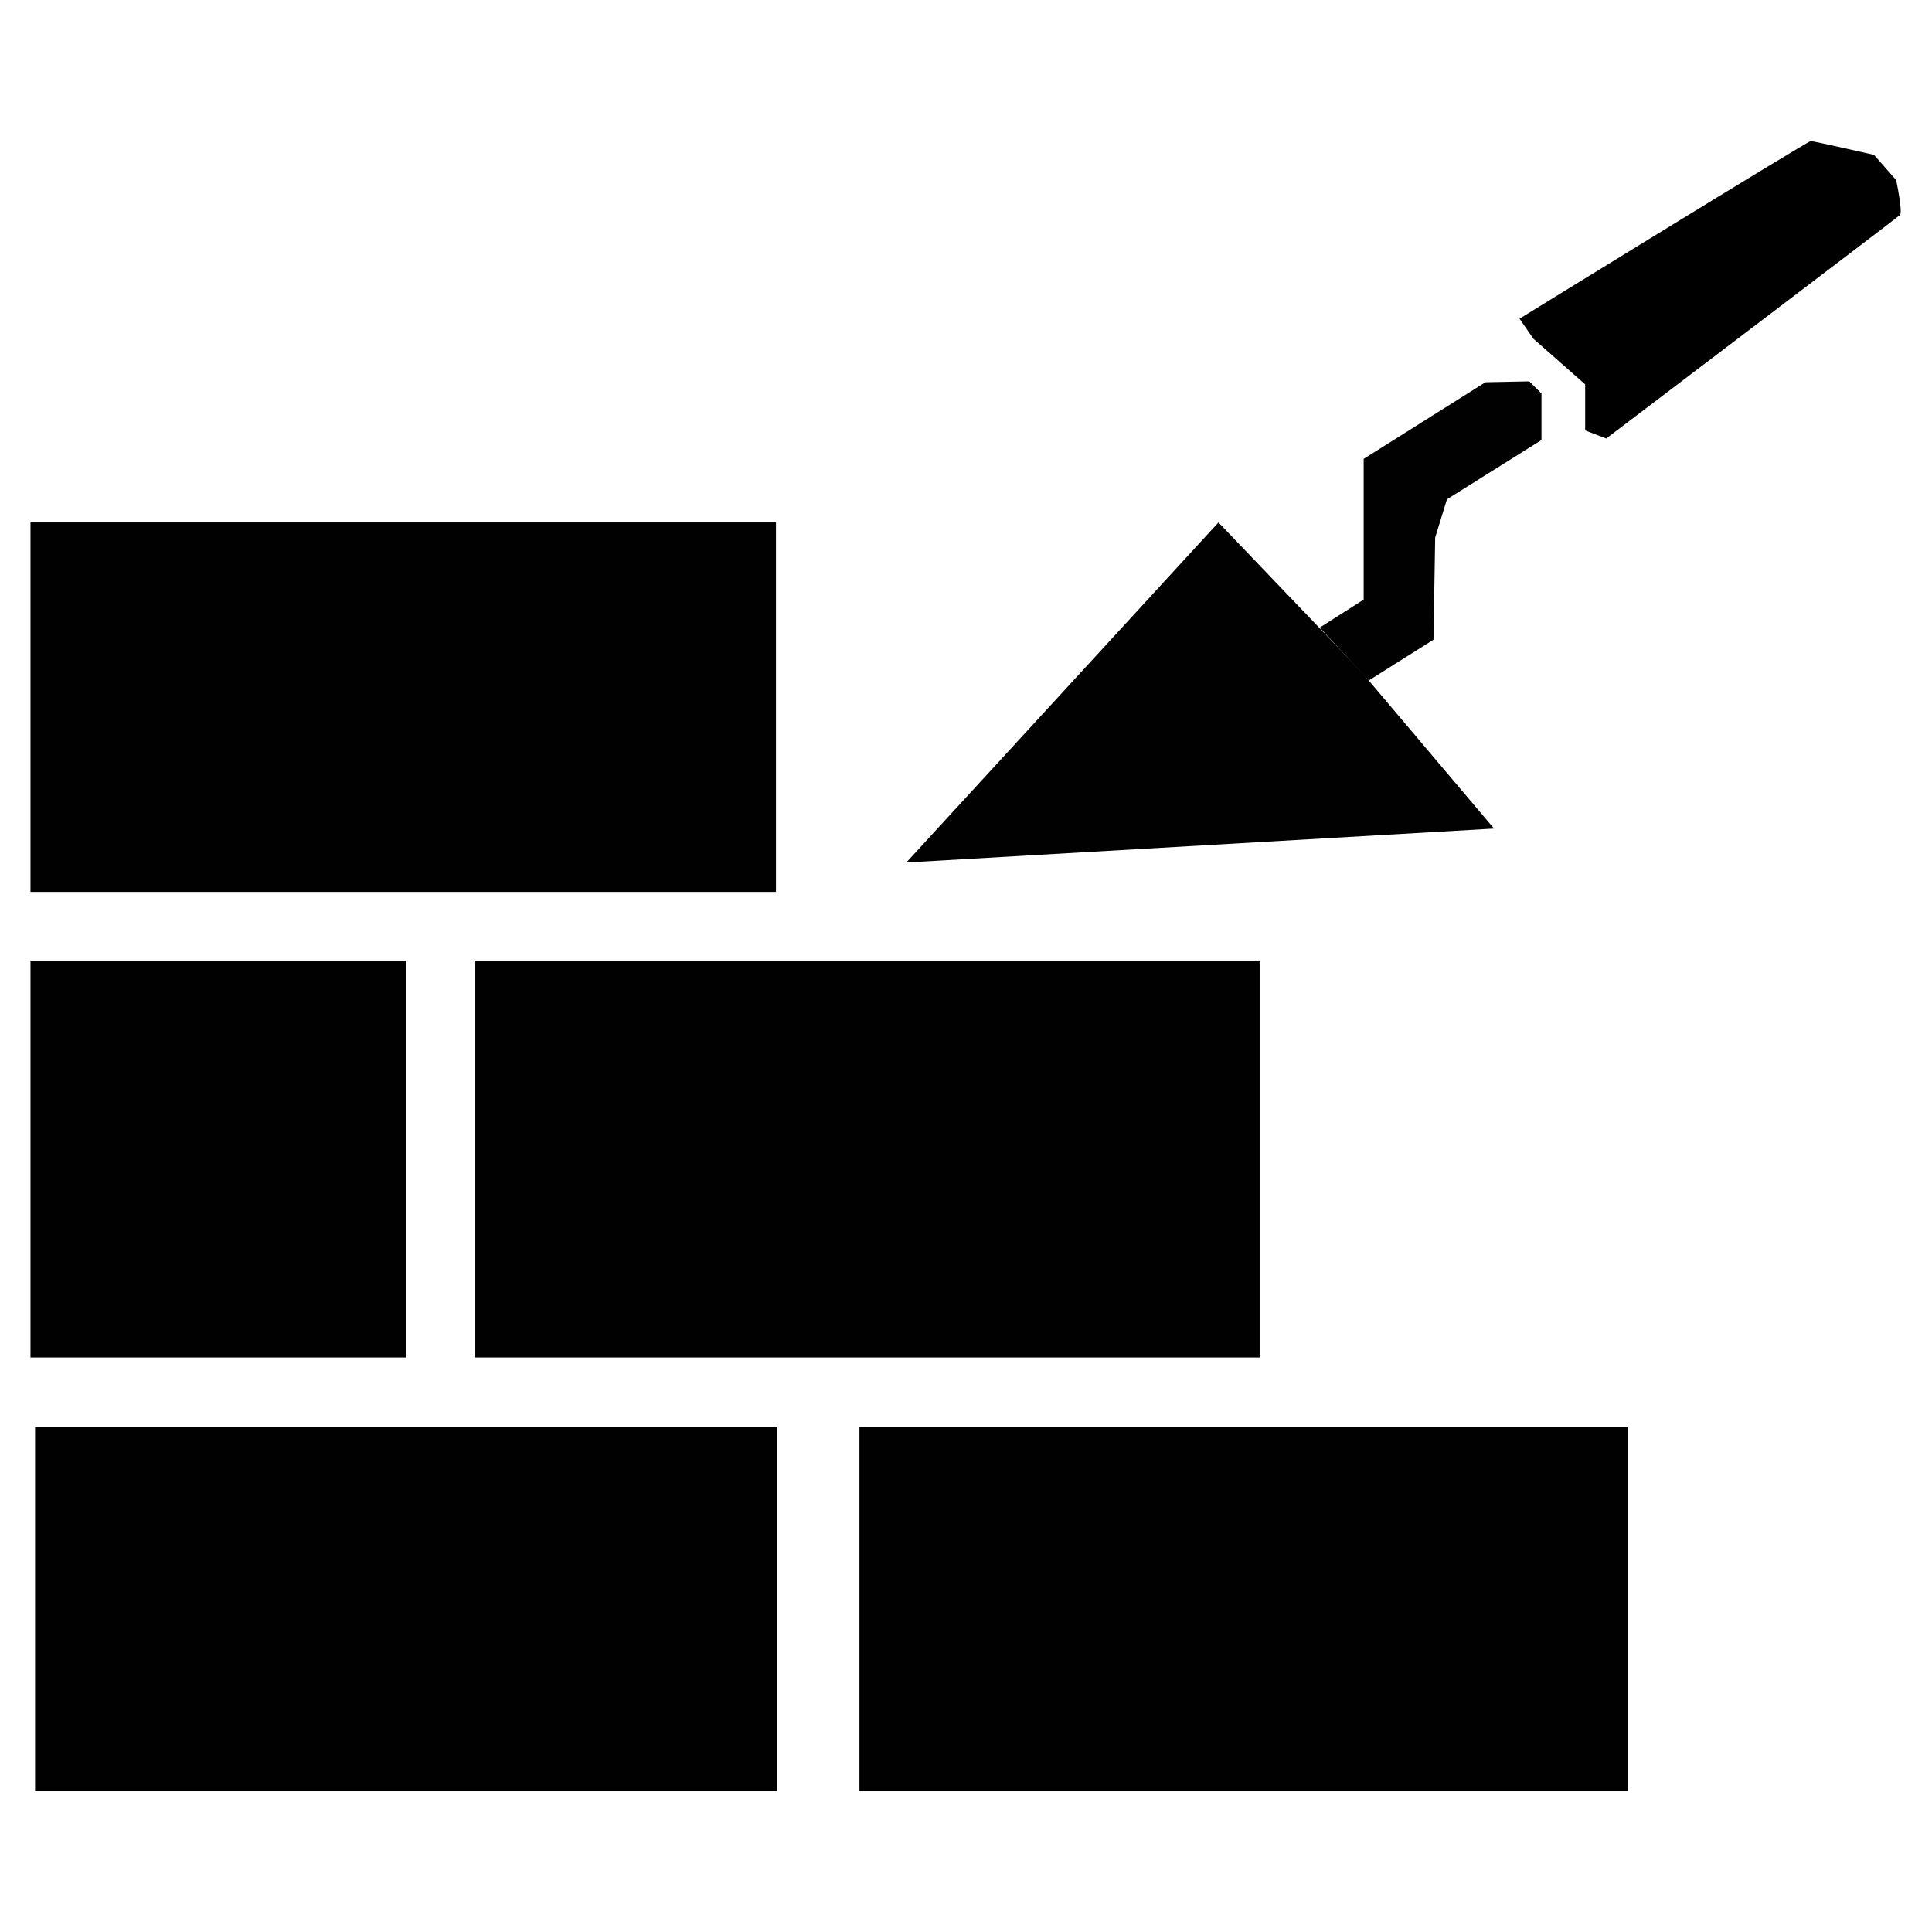<?xml version="1.0" encoding="UTF-8"?>
<svg data-bbox="5.918 27.387 363.009 320.25" height="500" viewBox="0 0 375 375" width="500" xmlns="http://www.w3.org/2000/svg" data-type="color">
    <g>
        <defs>
            <clipPath id="7e2a529e-a116-4295-be74-47a304cbee1a">
                <path d="M6 277h145v70.637H6Zm0 0"/>
            </clipPath>
            <clipPath id="603fe940-35c7-4f46-94e9-b5c5799ea41b">
                <path d="M166 277h150v70.637H166Zm0 0"/>
            </clipPath>
            <clipPath id="99975453-0121-4285-8167-570ddb6566c6">
                <path d="M294 27.387h75V86h-75Zm0 0"/>
            </clipPath>
        </defs>
        <g clip-path="url(#7e2a529e-a116-4295-be74-47a304cbee1a)">
            <path d="M6.809 277.023h144.039v70.614H6.808Zm0 0" fill="#000100" data-color="1"/>
        </g>
        <g clip-path="url(#603fe940-35c7-4f46-94e9-b5c5799ea41b)">
            <path d="M166.816 277.023h149.13v70.614h-149.13Zm0 0" fill="#000100" data-color="1"/>
        </g>
        <path d="M5.918 186.445H78.82v77.043H5.918Zm0 0" fill="#000100" data-color="1"/>
        <path d="M92.254 186.445h152.242v77.043H92.254Zm0 0" fill="#000100" data-color="1"/>
        <path d="M5.918 101.406h144.695v71.715H5.918Zm0 0" fill="#000100" data-color="1"/>
        <path d="m175.914 167.41 60.59-66.004 18.758 19.598 9.23 9.683 25.496 30.137Zm0 0" fill="#000100" data-color="1"/>
        <path d="m296.84 74.023-8.516.172-23.637 14.875v27.309l-8.535 5.441 9.524 10.262 12.562-7.918.328-19.832 2.286-7.418 18.351-11.504v-9.027" fill="#000100" data-color="1"/>
        <g clip-path="url(#99975453-0121-4285-8167-570ddb6566c6)">
            <path d="M307.68 83.55v-8.948l-10.067-8.868-2.672-3.875s55.926-34.472 56.524-34.472c.601 0 12.273 2.672 12.273 2.672l4.297 4.882s1.336 6.215.738 6.797c-.601.578-57.007 43.38-57.007 43.38Zm0 0" fill="#000000" data-color="2"/>
        </g>
    </g>
</svg>
